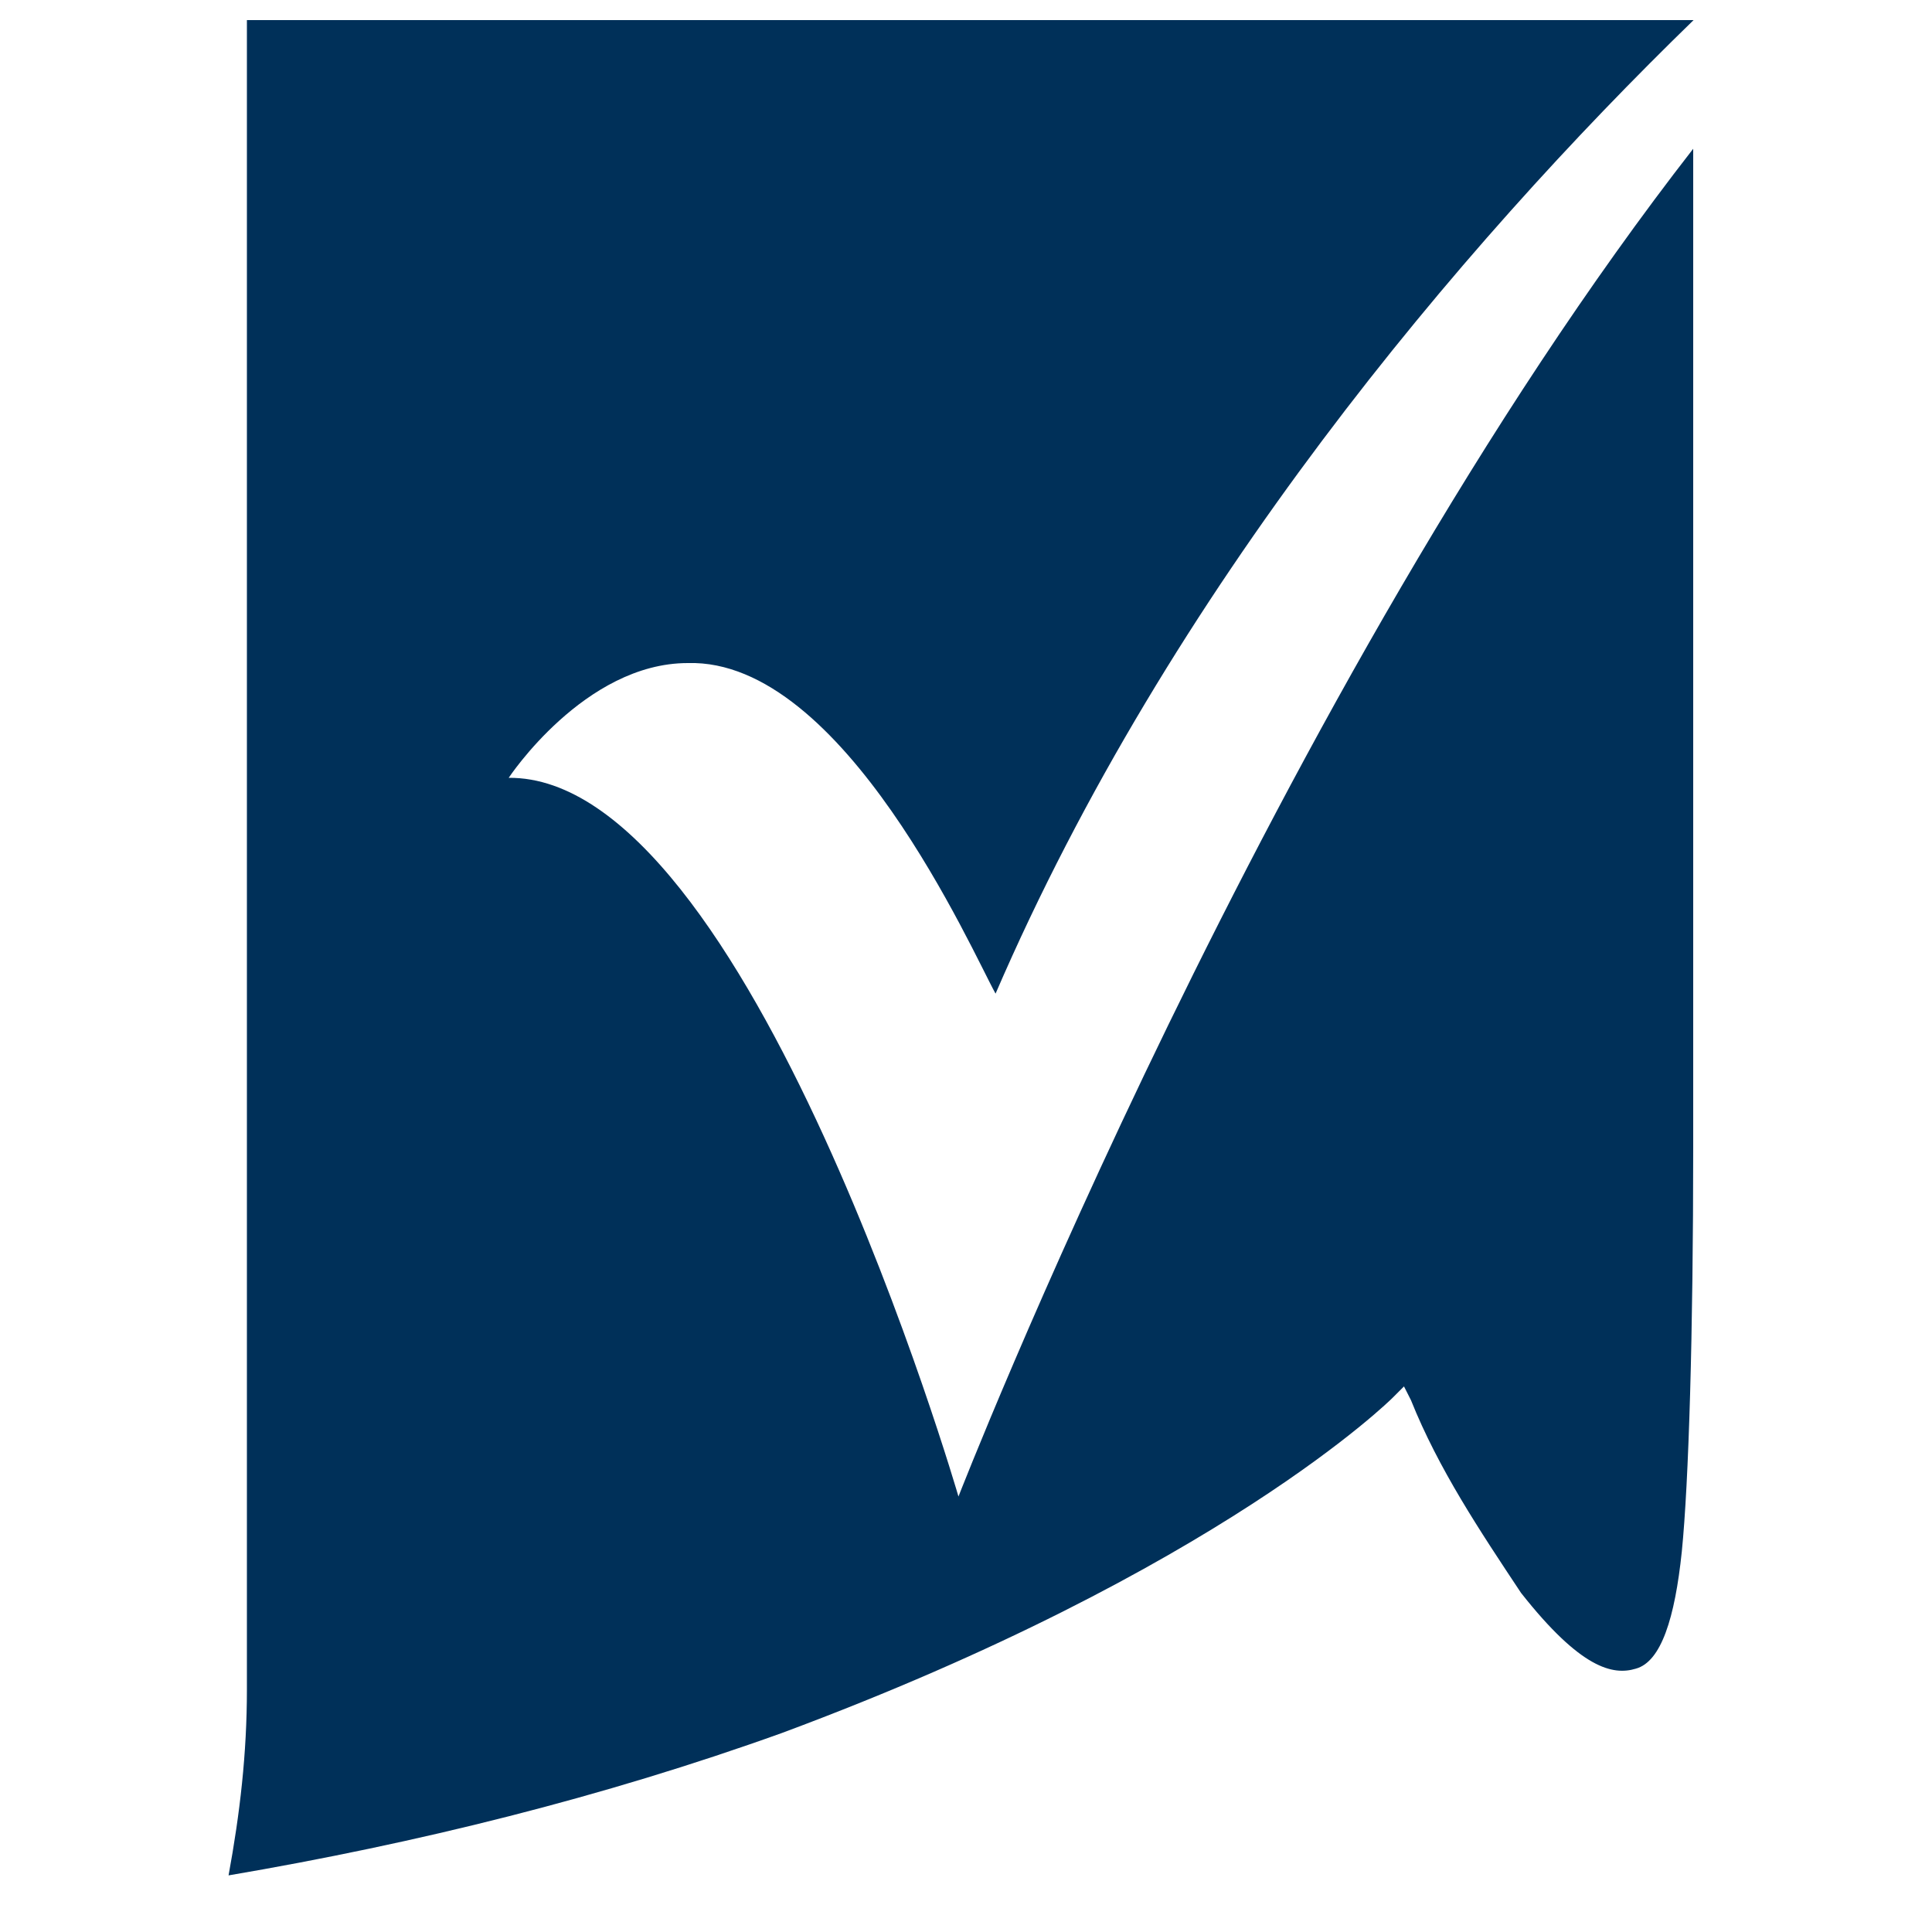 <?xml version="1.0" encoding="UTF-8"?><svg id="a" xmlns="http://www.w3.org/2000/svg" width="100" height="100" viewBox="0 0 100 100"><path d="M26.33,40.26s3.92-5.94,9.27-5.94c8.08-.24,14.74,14.98,15.93,17.11C60.56,30.51,75.54,12.81,87.66,1.04H12.78v86.4c0,3.33-.36,6.42-.95,9.63,9.75-1.66,19.37-4.04,28.64-7.37,22.7-8.44,31.61-17.35,31.61-17.35l.59-.59.36.71c1.43,3.57,3.57,6.77,5.7,9.98,3.09,3.92,4.75,4.28,5.94,3.92,1.31-.36,2.02-2.61,2.38-6.06.36-3.57.59-11.29.59-20.92V7.7c-21.75,27.93-38.03,69.76-38.03,69.76,0,0-10.82-37.32-23.29-37.2Z" fill="#003059" stroke-width="0"/></svg>